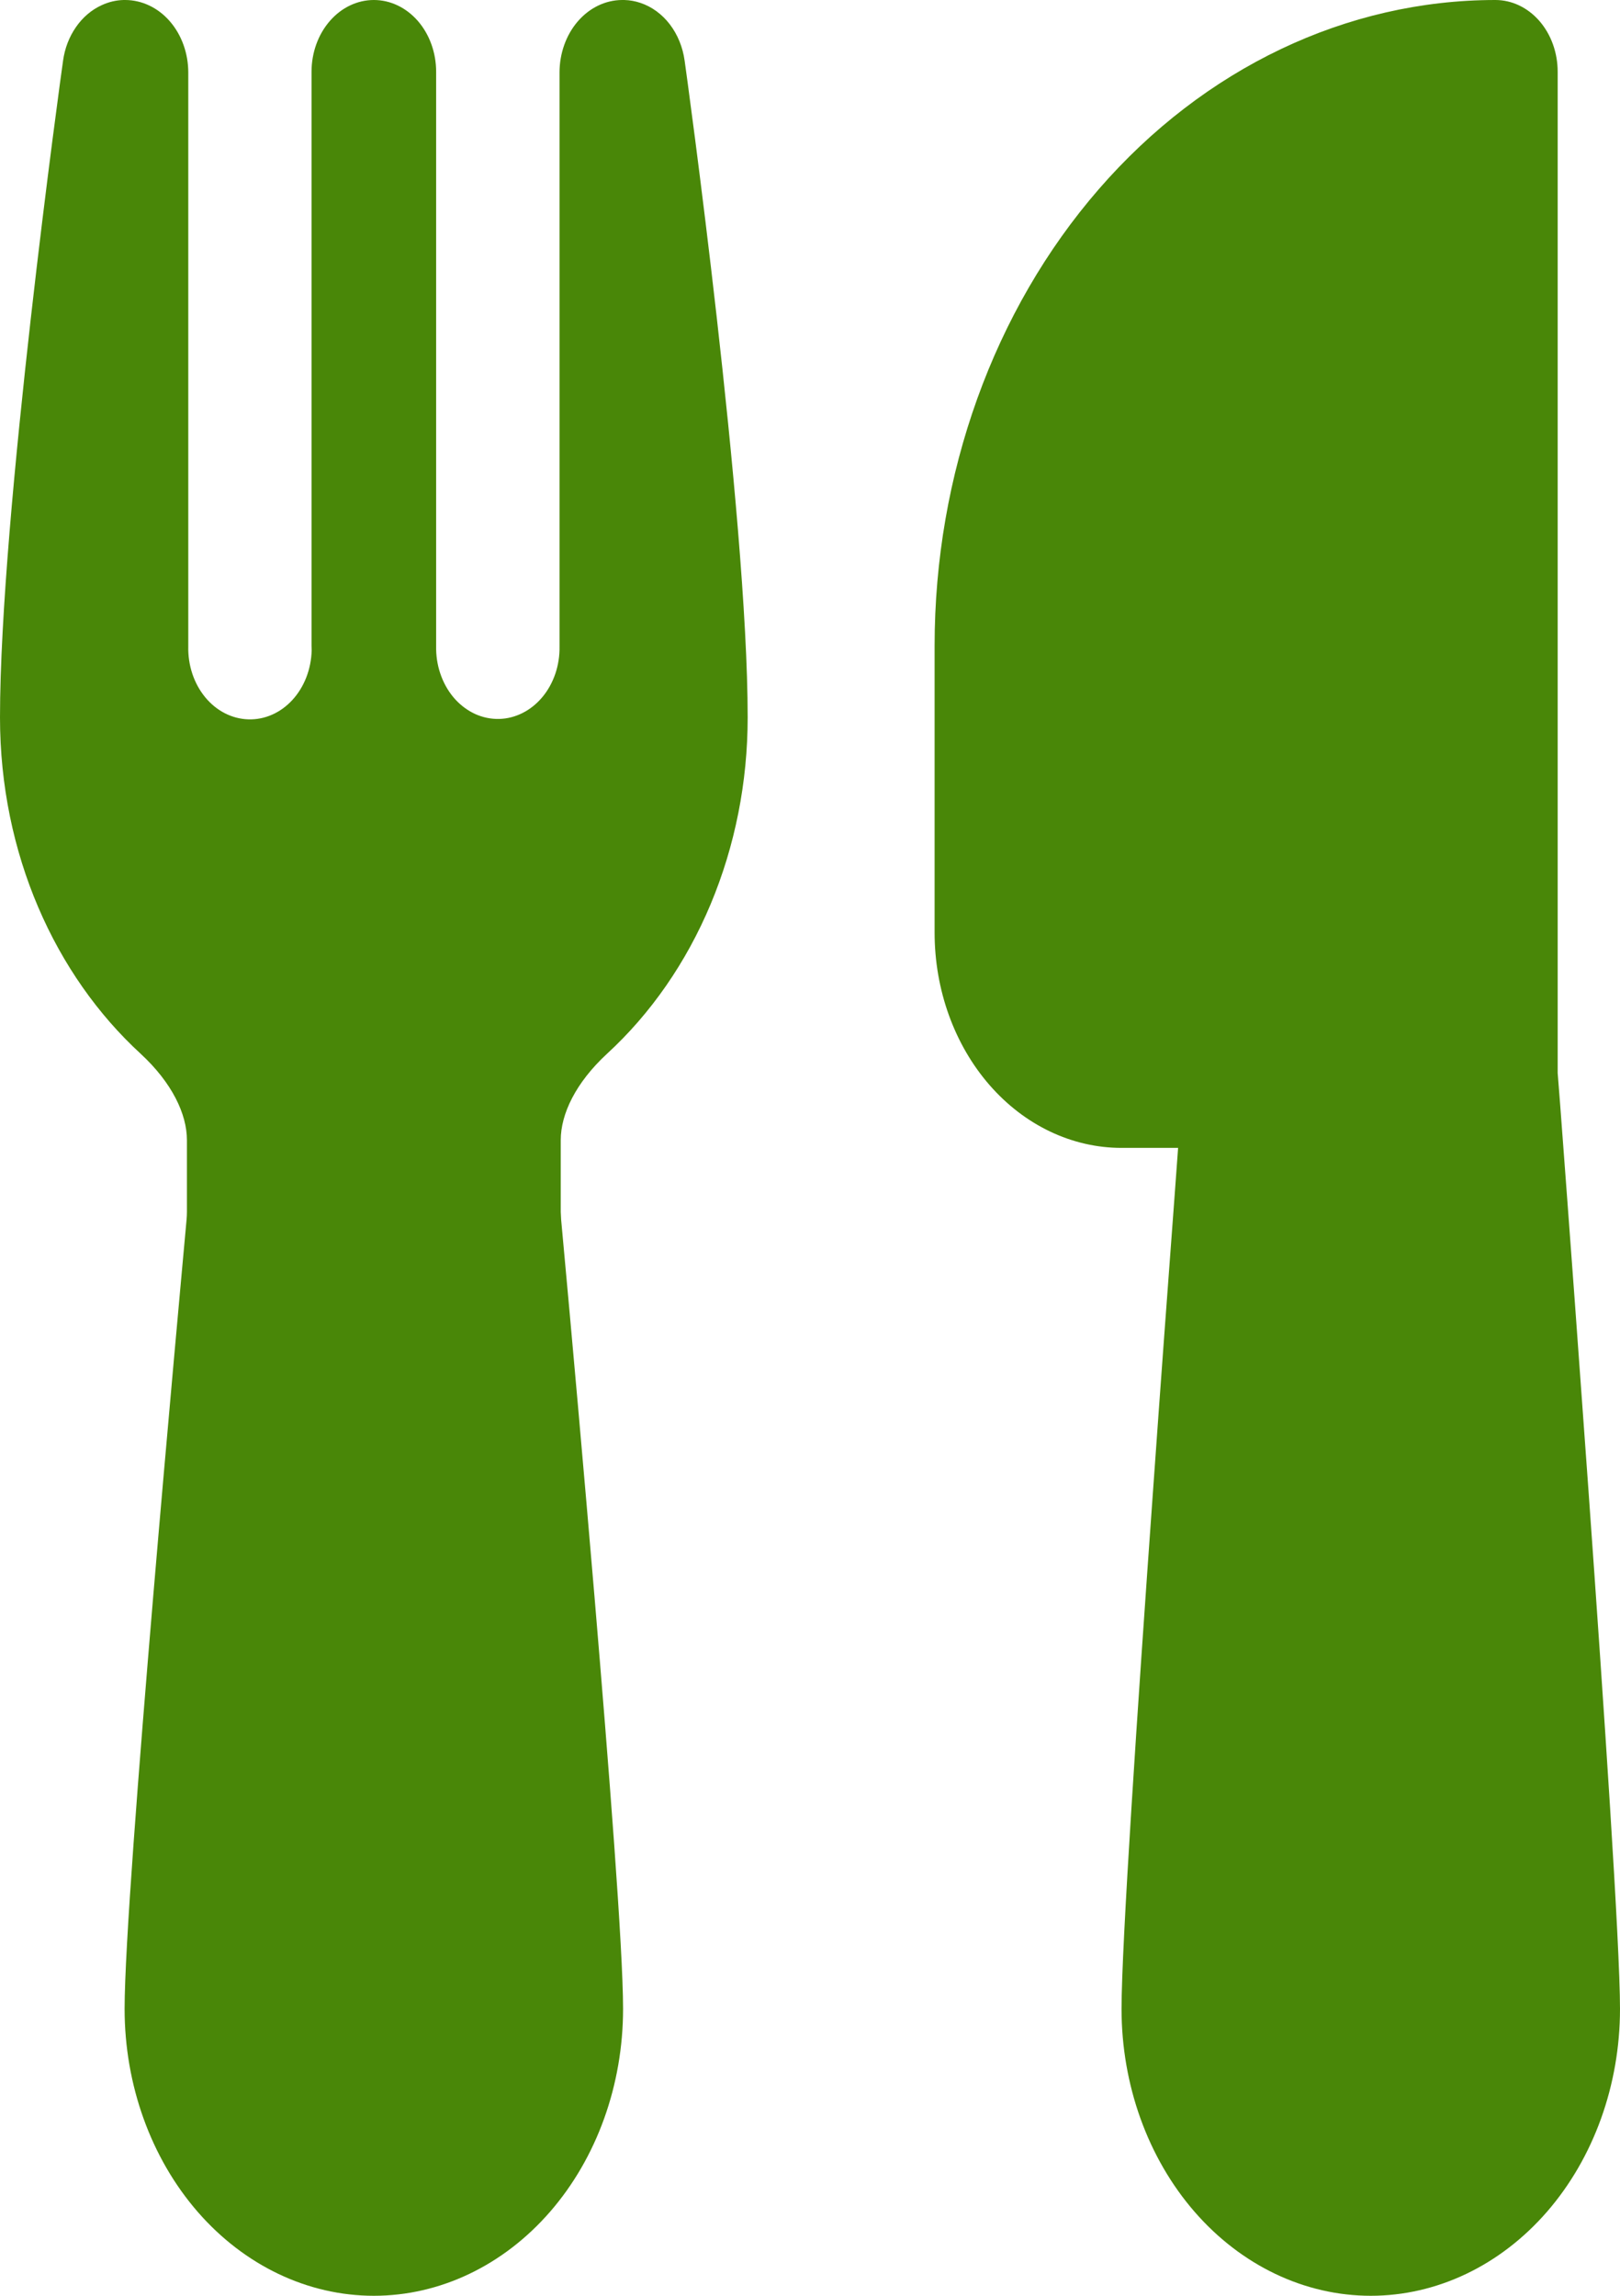 <svg xmlns="http://www.w3.org/2000/svg" width="36" height="51" viewBox="0 0 36 51" fill="none"><path d="M2.783 0H2.747C2.58 0.004 2.415 0.043 2.26 0.115C2.035 0.217 1.838 0.385 1.688 0.602C1.537 0.819 1.438 1.077 1.401 1.351C1.357 1.651 0 11.459 0 15.938C0 18.966 1.224 21.665 3.129 23.412C3.822 24.053 4.154 24.748 4.154 25.328V26.922C4.154 26.979 4.151 27.036 4.146 27.094C4.071 27.922 3.727 31.649 3.403 35.48C3.085 39.257 2.769 43.289 2.769 44.625C2.769 46.316 3.353 47.937 4.391 49.133C5.43 50.328 6.839 51 8.308 51C9.777 51 11.185 50.328 12.224 49.133C13.263 47.937 13.846 46.316 13.846 44.625C13.846 43.286 13.53 39.257 13.212 35.48C12.975 32.684 12.728 29.89 12.47 27.097L12.461 26.922V25.328C12.461 24.745 12.794 24.053 13.486 23.412C14.462 22.517 15.25 21.38 15.792 20.086C16.334 18.792 16.615 17.374 16.615 15.938C16.615 11.45 15.25 1.597 15.214 1.348C15.173 1.049 15.059 0.769 14.885 0.541C14.711 0.314 14.484 0.148 14.231 0.064C14.115 0.025 13.995 0.003 13.874 0H13.819H13.821C13.452 0.003 13.099 0.174 12.839 0.476C12.58 0.777 12.434 1.185 12.434 1.61V14.36C12.438 14.567 12.406 14.773 12.341 14.966C12.275 15.159 12.178 15.336 12.053 15.485C11.928 15.635 11.779 15.755 11.614 15.838C11.45 15.921 11.272 15.967 11.092 15.971C10.912 15.975 10.733 15.939 10.565 15.864C10.398 15.788 10.244 15.676 10.114 15.533C9.984 15.389 9.88 15.218 9.808 15.028C9.735 14.838 9.696 14.634 9.692 14.427V1.594C9.692 1.171 9.546 0.766 9.287 0.467C9.027 0.168 8.675 0 8.308 0C7.94 0 7.588 0.168 7.329 0.467C7.069 0.766 6.923 1.171 6.923 1.594V14.344L6.926 14.446C6.916 14.864 6.762 15.261 6.498 15.549C6.234 15.837 5.881 15.992 5.518 15.98C5.154 15.969 4.809 15.792 4.559 15.488C4.309 15.184 4.174 14.778 4.184 14.36V1.613C4.184 1.186 4.037 0.776 3.775 0.474C3.513 0.171 3.154 0.001 2.783 0ZM20.769 14.344C20.769 10.54 22.082 6.891 24.419 4.201C26.756 1.511 29.926 0 33.231 0C33.598 0 33.95 0.168 34.21 0.467C34.469 0.766 34.615 1.171 34.615 1.594V23.836L34.671 24.55C34.887 27.414 35.097 30.279 35.302 33.144C35.645 37.947 36 43.219 36 44.625C36 46.316 35.416 47.937 34.378 49.133C33.339 50.328 31.93 51 30.462 51C28.993 51 27.584 50.328 26.545 49.133C25.507 47.937 24.923 46.316 24.923 44.625C24.923 43.222 25.277 37.947 25.621 33.144C25.793 30.718 25.967 28.372 26.097 26.635L26.18 25.5H24.923C23.821 25.5 22.765 24.996 21.986 24.1C21.207 23.203 20.769 21.987 20.769 20.719V14.344Z" fill="#498708"></path></svg>